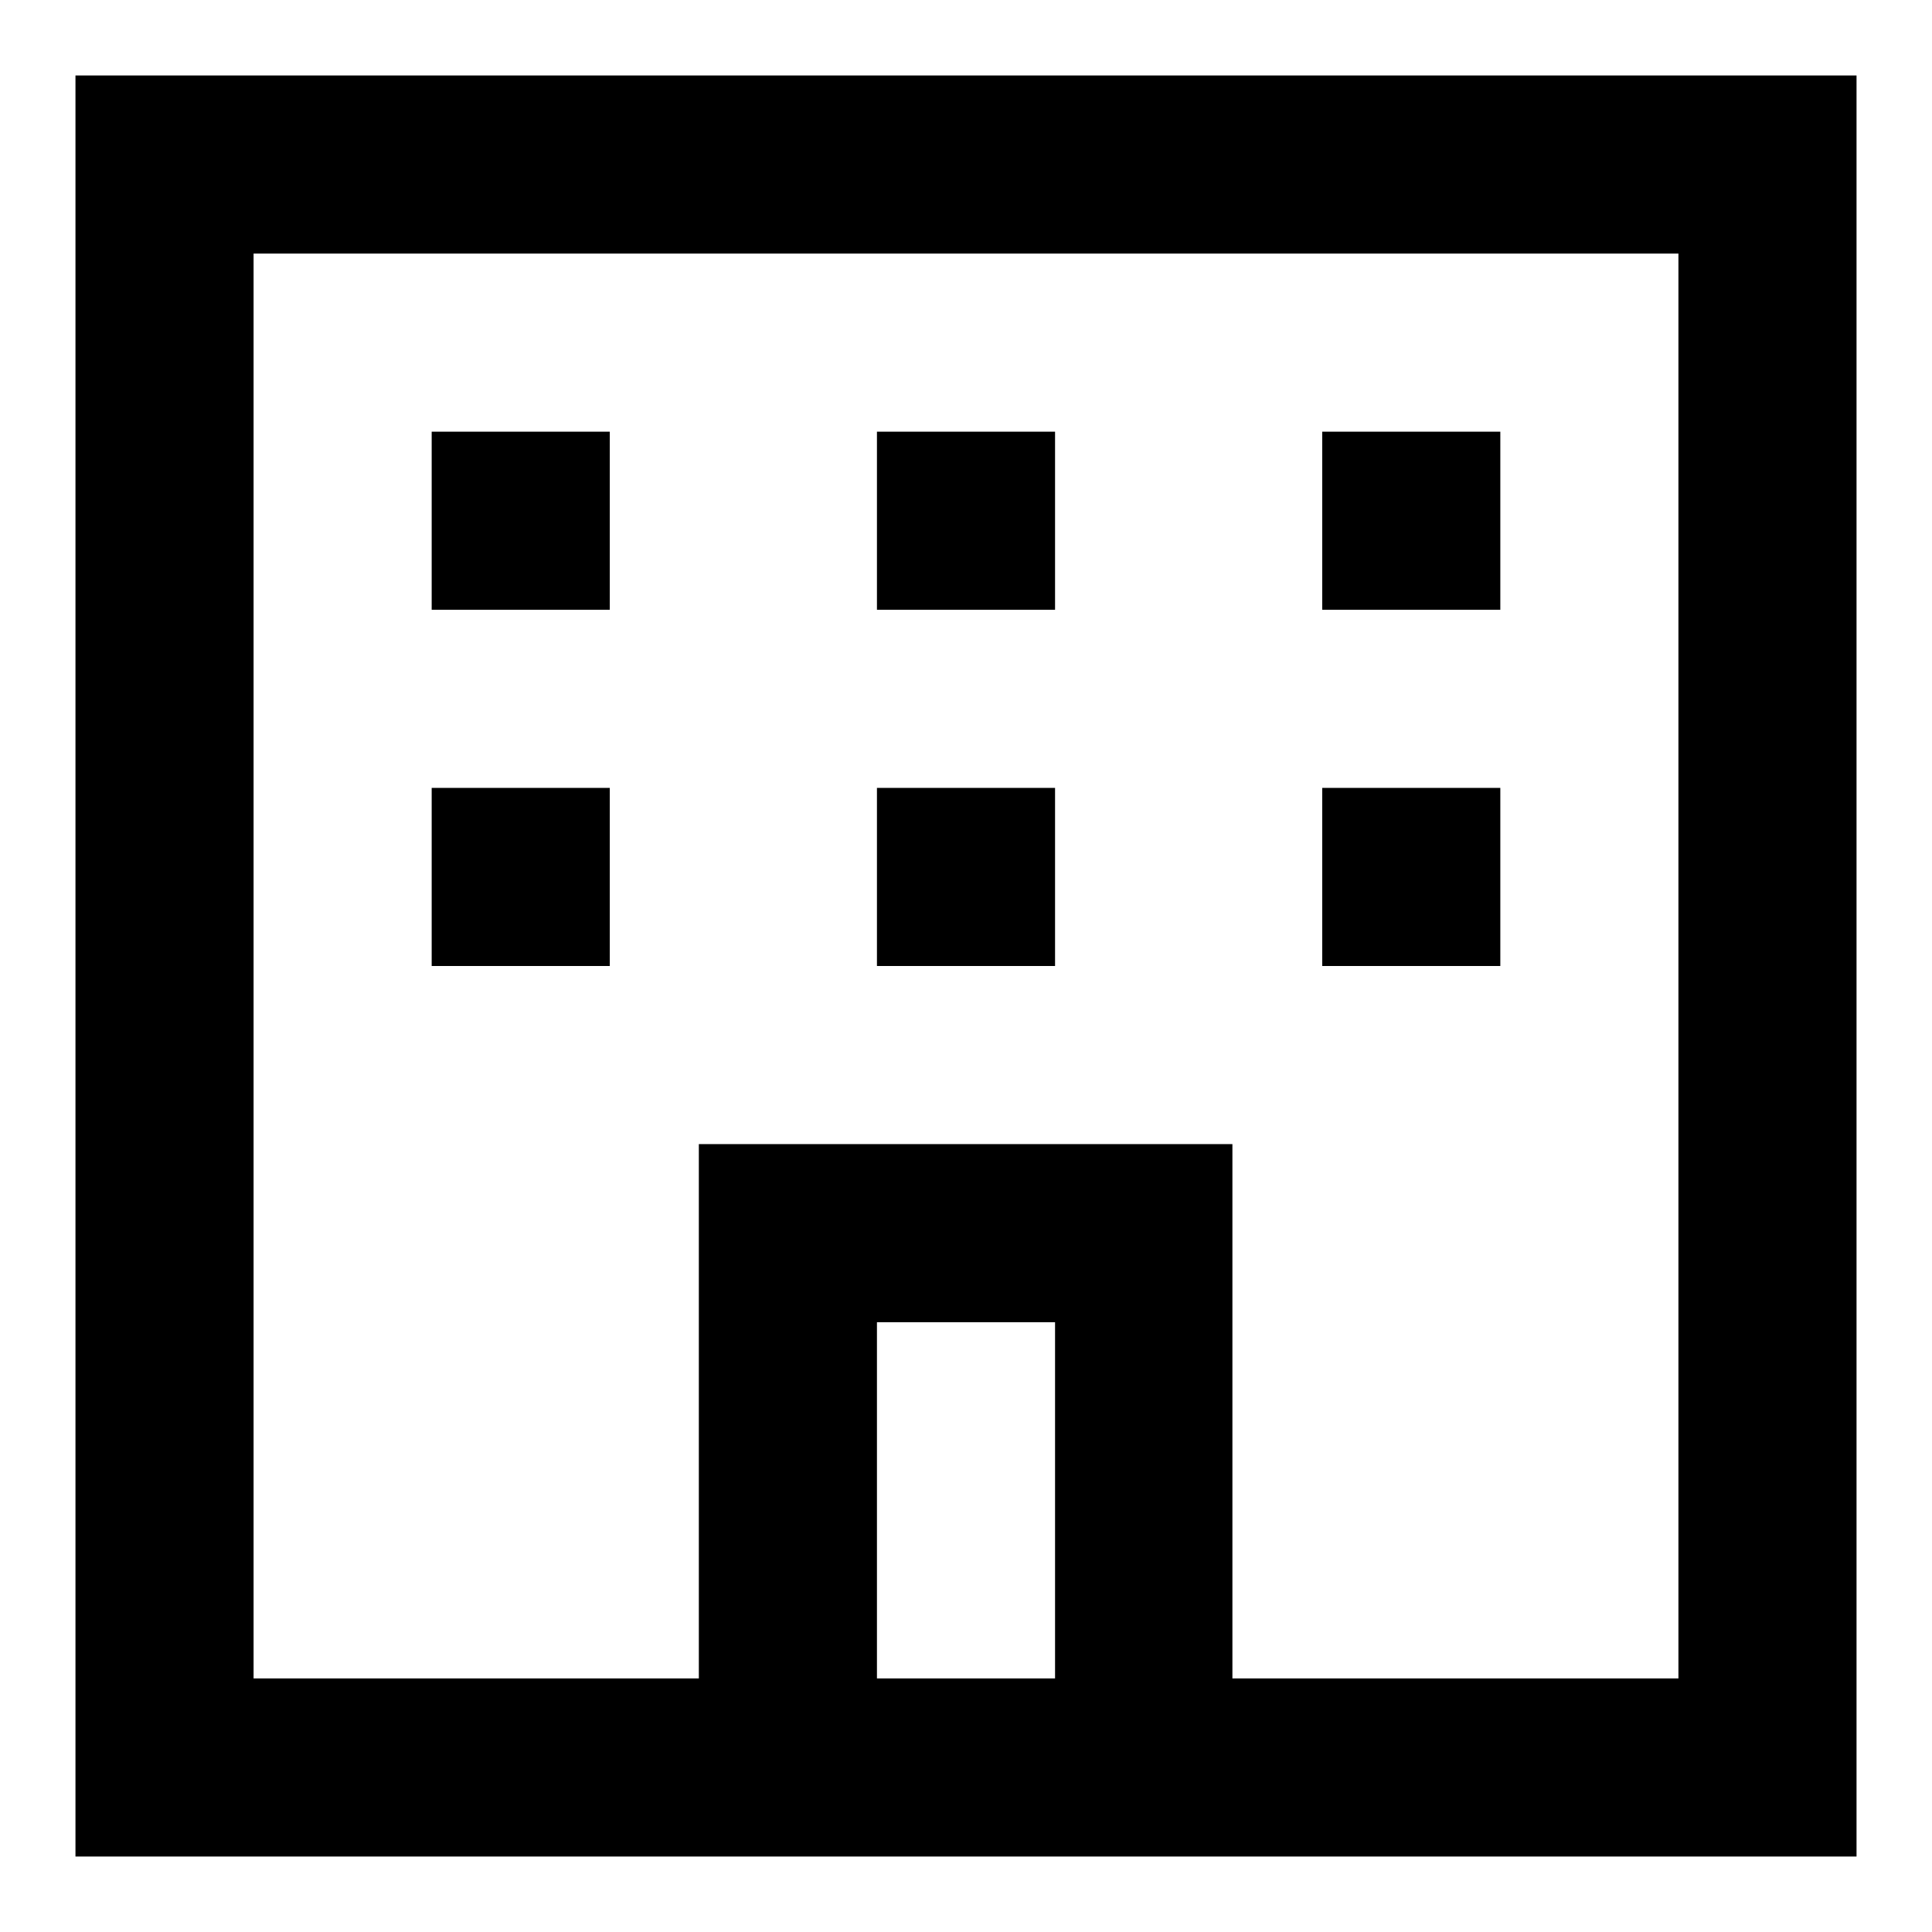<?xml version="1.0" encoding="utf-8"?>
<!-- Svg Vector Icons : http://www.onlinewebfonts.com/icon -->
<!DOCTYPE svg PUBLIC "-//W3C//DTD SVG 1.1//EN" "http://www.w3.org/Graphics/SVG/1.1/DTD/svg11.dtd">
<svg version="1.1" xmlns="http://www.w3.org/2000/svg" xmlns:xlink="http://www.w3.org/1999/xlink" x="0px" y="0px" viewBox="0 0 256 256" enable-background="new 0 0 256 256" xml:space="preserve">
<g> <path fill="#000000" d="M10,10V246h236V10H10z M116.2,222.4v-47.2h23.6v47.2H116.2z M222.3,222.4h-59v-70.8H92.6v70.8h-59V33.6 h188.8V222.4z"/> <path fill="#000000" d="M57.2,57.2h23.6v23.6H57.2V57.2z M116.2,57.2h23.6v23.6h-23.6V57.2z M175.2,57.2h23.6v23.6h-23.6V57.2z  M57.2,104.4h23.6V128H57.2V104.4z M116.2,104.4h23.6V128h-23.6V104.4z M175.2,104.4h23.6V128h-23.6V104.4z"/></g>
</svg>